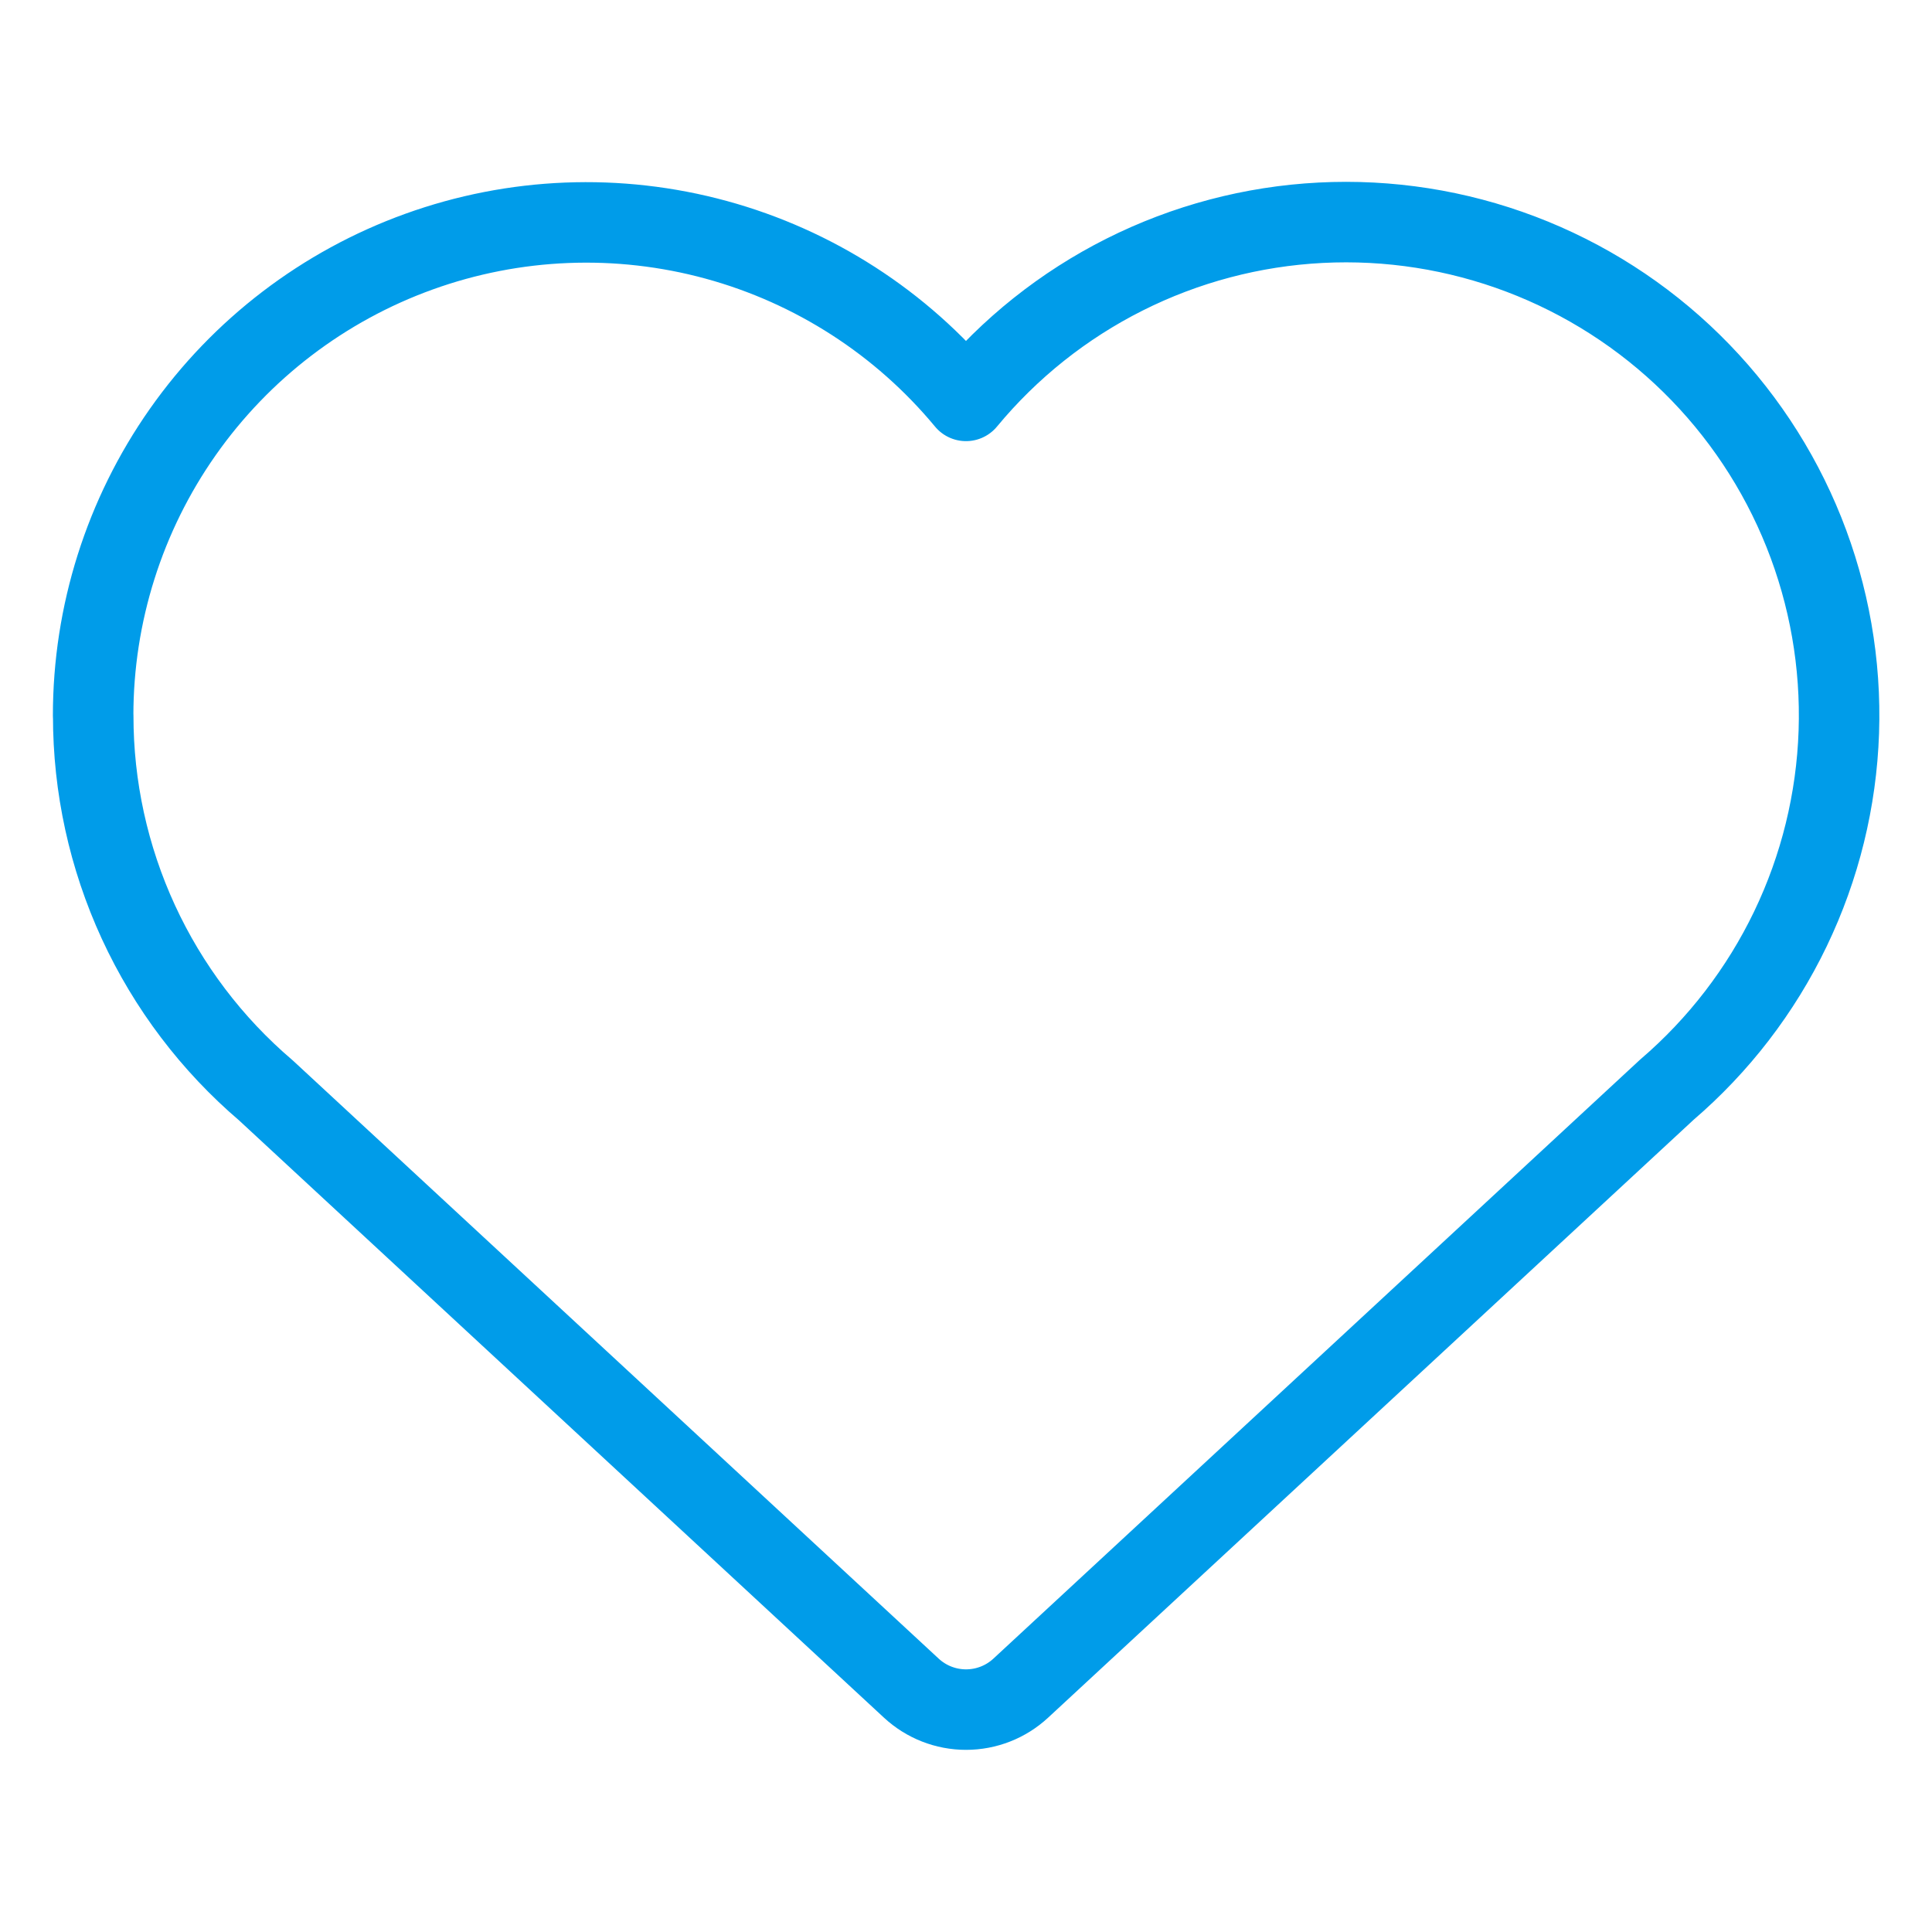 <svg width="500" height="500" viewBox="0 0 500 500" fill="none" xmlns="http://www.w3.org/2000/svg">
<path d="M24.104 185.188C24.102 158.929 32.201 133.309 47.294 111.821C62.388 90.334 83.743 74.025 108.445 65.12C133.148 56.214 159.996 55.145 185.329 62.058C210.661 68.972 233.245 83.531 249.999 103.75C261.268 90.129 275.244 78.997 291.041 71.061C306.838 63.124 324.111 58.556 341.767 57.646C359.422 56.736 377.073 59.504 393.602 65.775C410.132 72.045 425.178 81.681 437.787 94.072C450.397 106.462 460.294 121.338 466.853 137.755C473.411 154.172 476.488 171.772 475.887 189.44C475.286 207.109 471.021 224.46 463.362 240.393C455.703 256.326 444.817 270.495 431.395 282L264.166 436.896C260.315 440.463 255.259 442.444 250.01 442.444C244.761 442.444 239.705 440.463 235.854 436.896L68.833 282.208C54.798 270.24 43.532 255.365 35.812 238.613C28.093 221.861 24.105 203.632 24.124 185.188H24.104Z" stroke="#009CE9" stroke-width="20.833" stroke-linecap="round" stroke-linejoin="round"/>
</svg>
